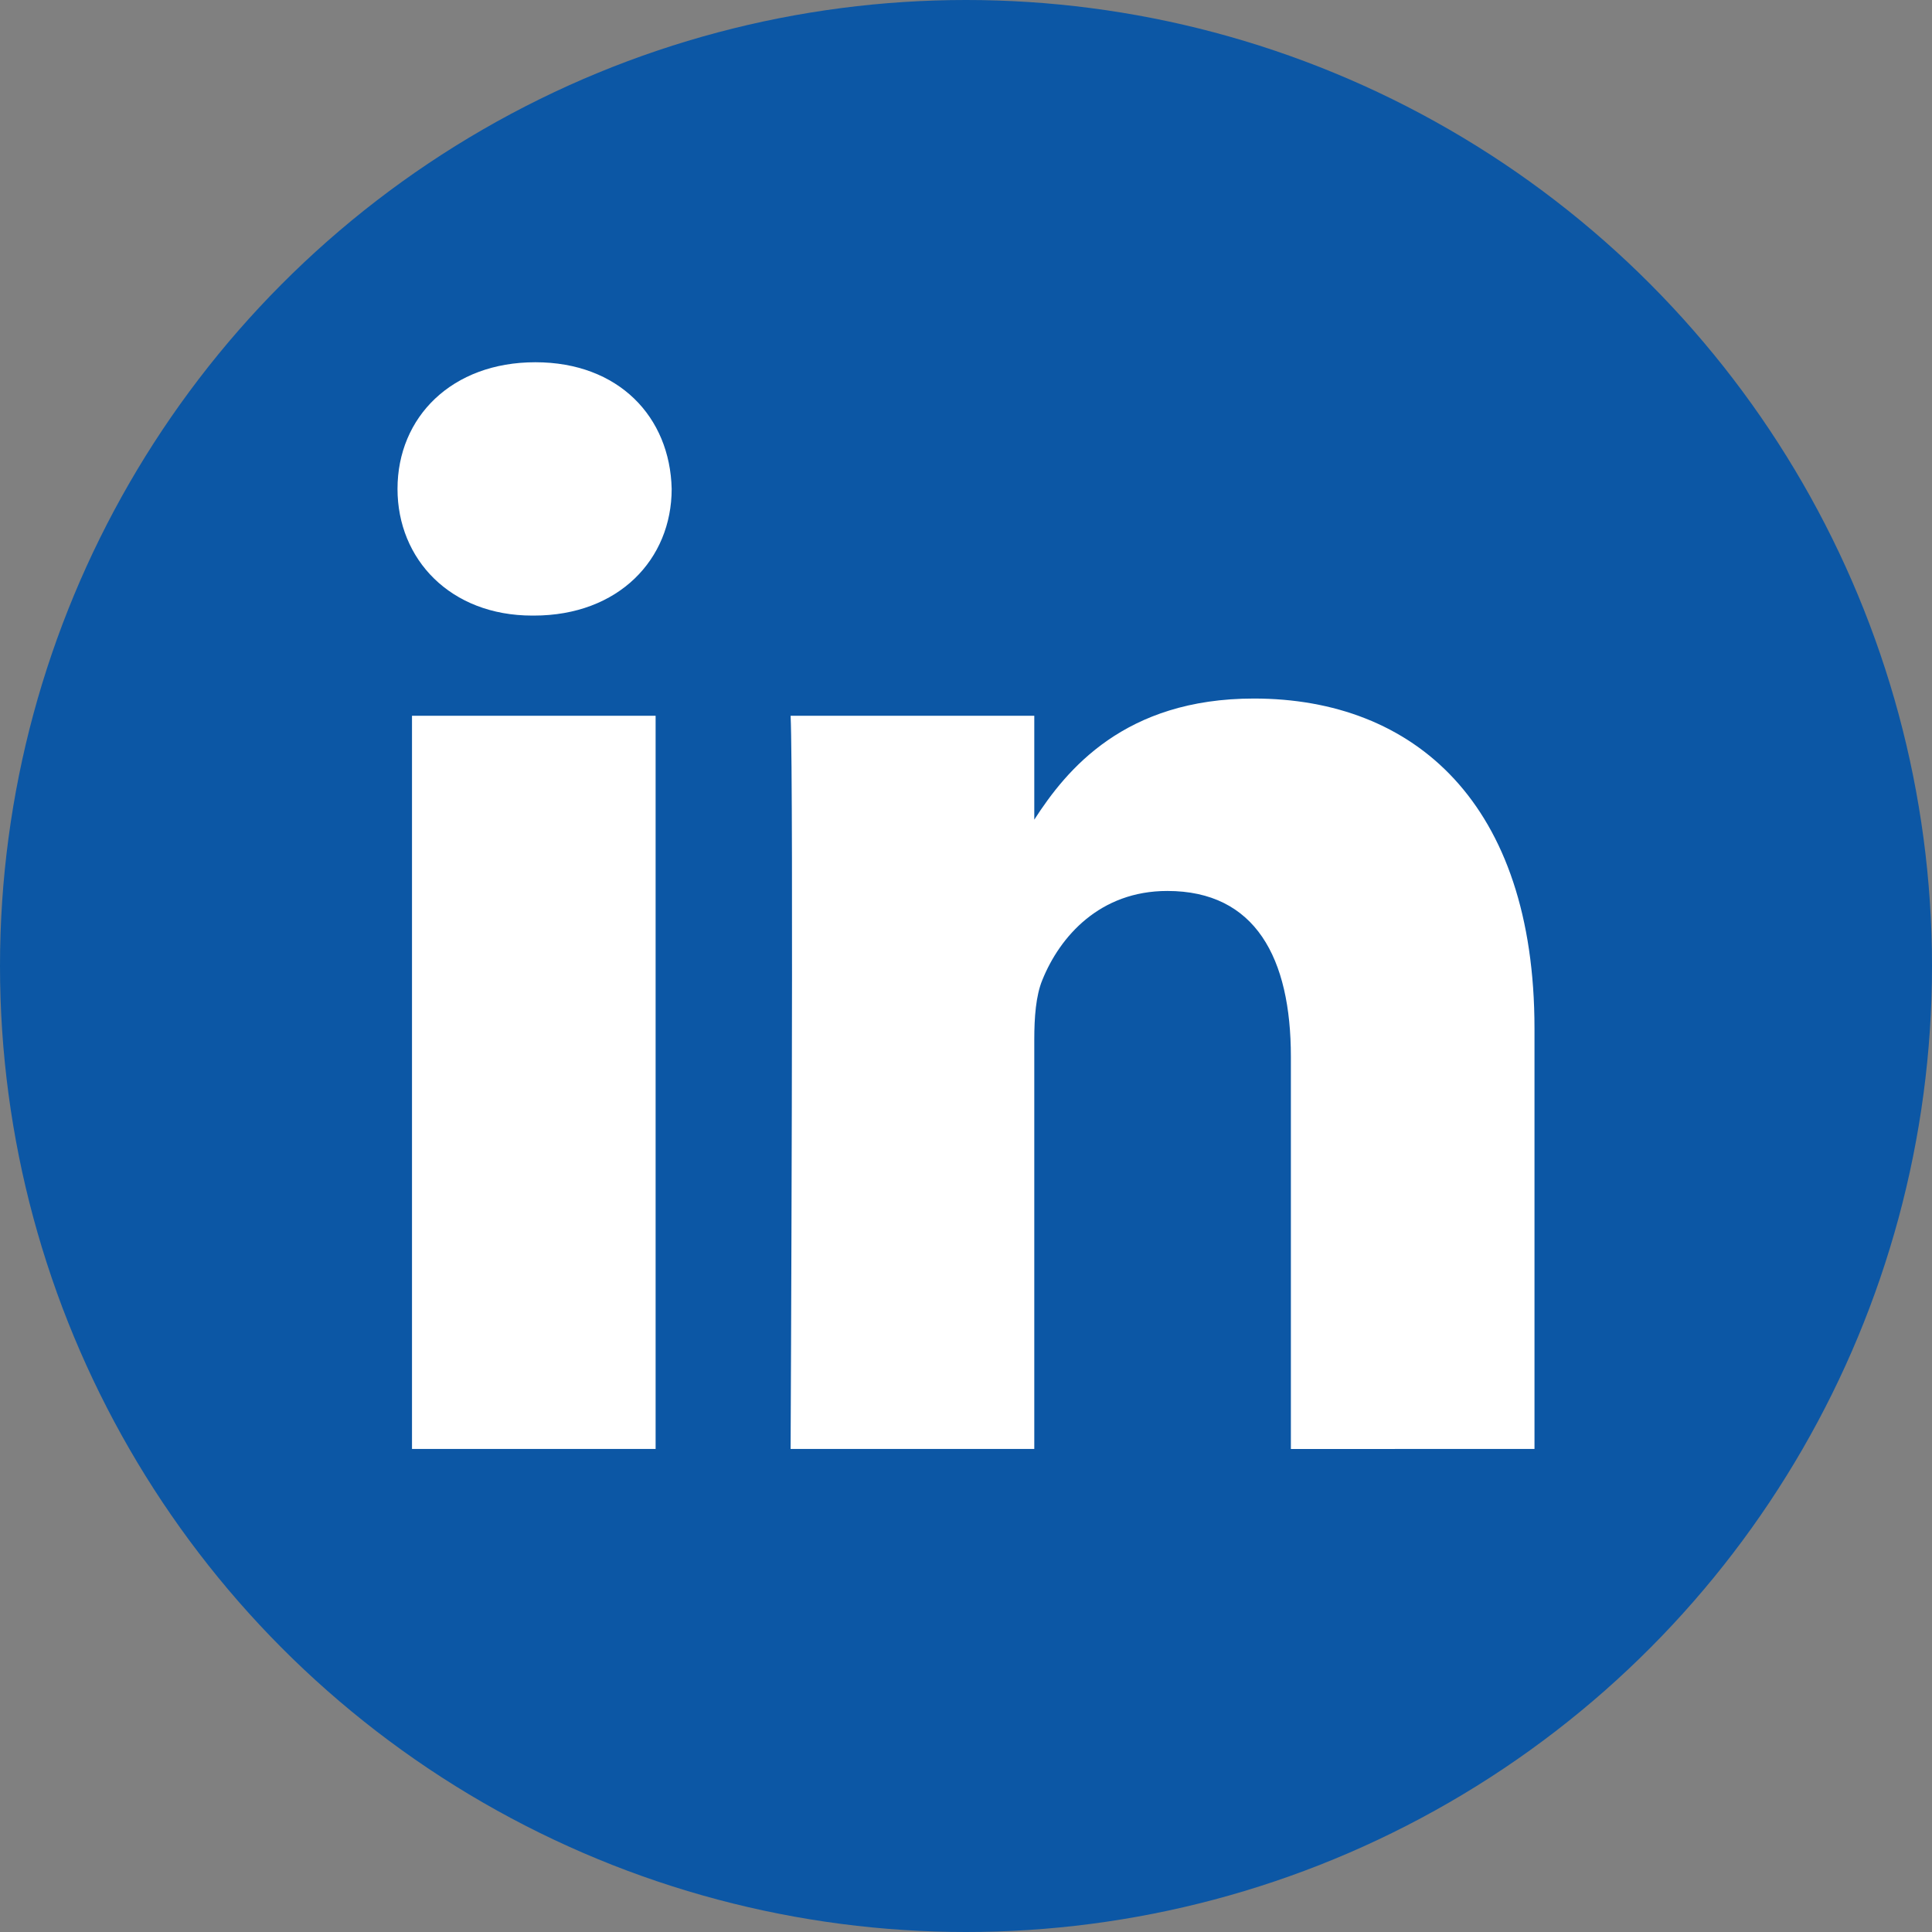 <?xml version="1.0" encoding="utf-8"?>
<svg xmlns="http://www.w3.org/2000/svg" width="32" height="32" fill="none">
  <rect width="100%" height="100%" fill="#808080" stroke="none"/>
  <circle cx="16" cy="16" r="16" fill="#0C57A5"/>
  <path d="M25.416 23.999v-6.963c0-3.73-1.991-5.466-4.648-5.466-2.143 0-3.103 1.178-3.637 2.006v-1.721h-4.036c.053 1.14 0 12.144 0 12.144h4.036v-6.783c0-.362.026-.725.133-.983.292-.725.955-1.476 2.07-1.476 1.462 0 2.047 1.113 2.047 2.745V24l4.035-.001zM8.841 10.196c1.407 0 2.284-.933 2.284-2.098C11.098 6.906 10.248 6 8.867 6s-2.283.906-2.283 2.098c0 1.166.876 2.098 2.232 2.098h.025zm2.018 13.803V11.855H6.824v12.144h4.035z" fill="white"/>
</svg>